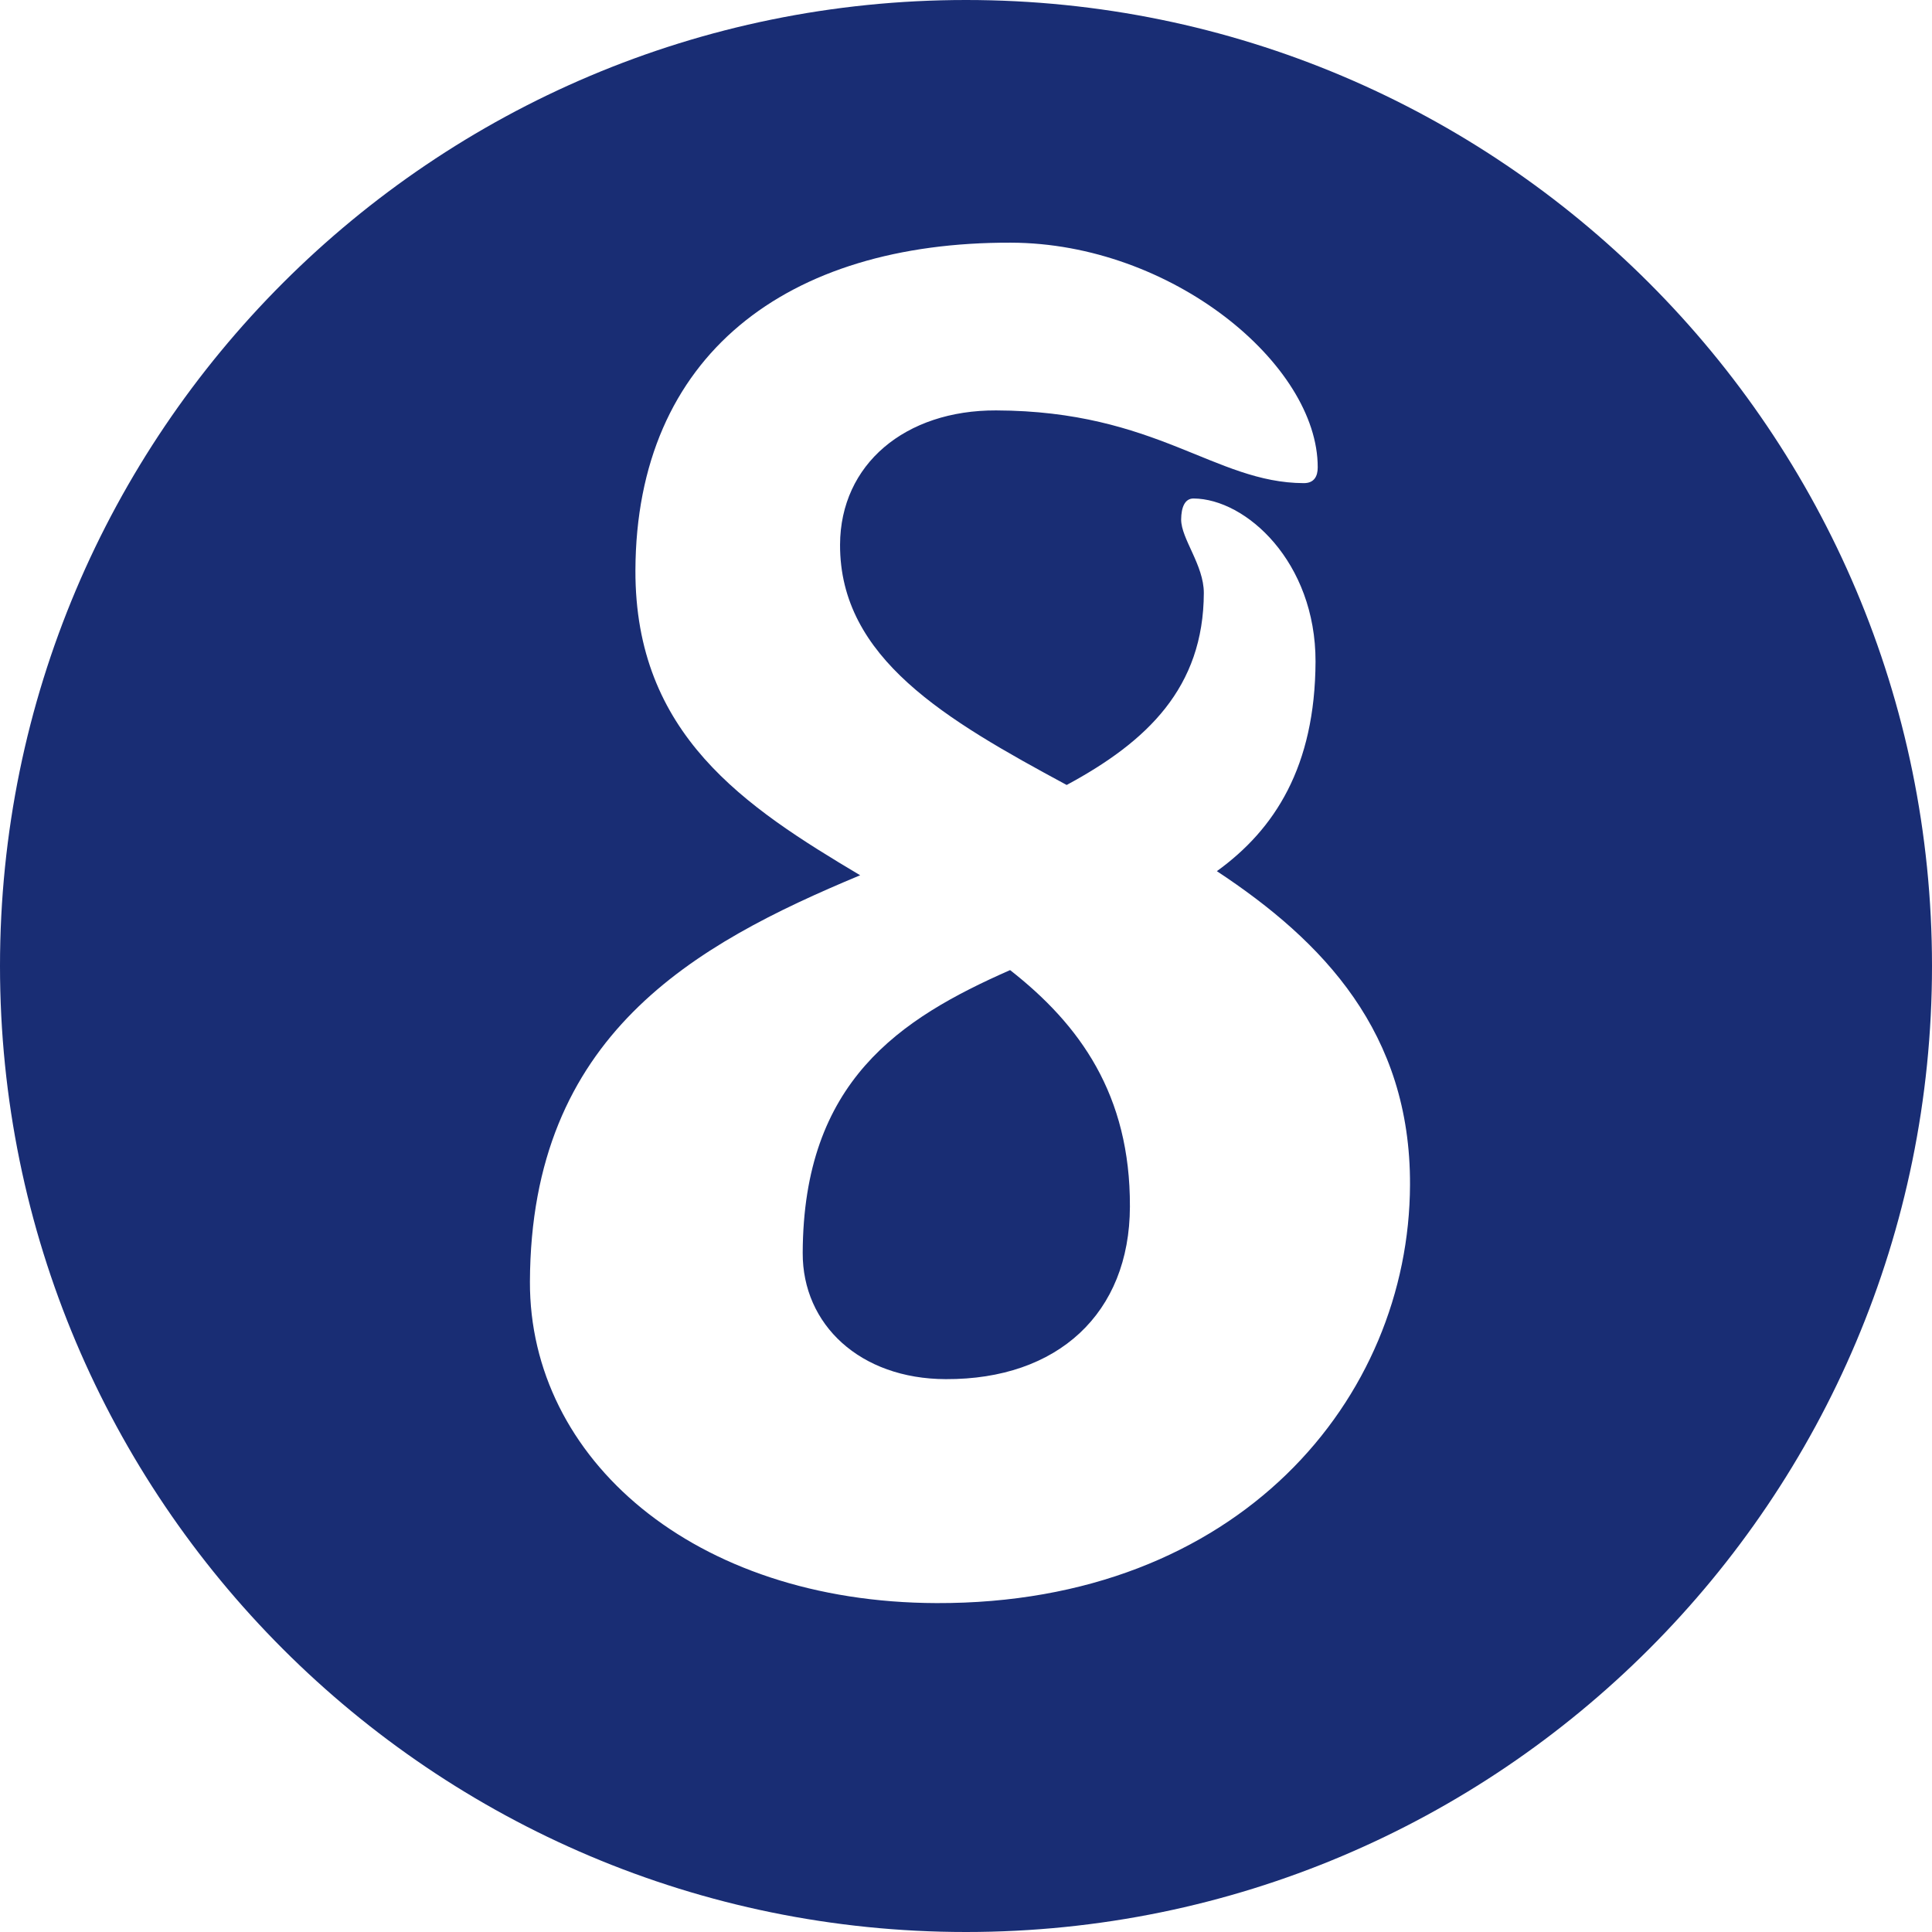 <?xml version="1.0" encoding="utf-8" standalone="no"?><!-- Generator: Adobe Illustrator 16.0.0, SVG Export Plug-In . SVG Version: 6.00 Build 0)  --><svg xmlns="http://www.w3.org/2000/svg" xmlns:xlink="http://www.w3.org/1999/xlink" enable-background="new 0 0 100 100" fill="#000000" height="100px" id="Layer_1" version="1.1" viewBox="0 0 100 100" width="100px" x="0px" xml:space="preserve" y="0px">
<g id="change1">
	<path d="M50,0C22.386,0,0,22.386,0,50c0,27.612,22.386,50,50,50c27.616,0,50-22.388,50-50C100,22.386,77.616,0,50,0   z M48.472,82.976c-12.583-0.038-21.074-7.489-21.043-16.635c0.045-12.762,8.476-17.443,17.093-21.038   c-5.965-3.547-11.655-7.28-11.633-15.785c0.04-11.136,7.845-16.997,19.435-16.957c8.313,0.019,15.896,6.294,15.881,11.634   c0,0.45-0.18,0.816-0.724,0.812c-4.612-0.018-7.594-3.737-15.922-3.764c-4.703-0.017-8.062,2.783-8.078,6.949   c-0.017,5.884,5.49,9.071,11.73,12.438c4.177-2.25,7.083-5.046,7.099-9.938c0-1.447-1.174-2.803-1.174-3.803   c0.007-0.634,0.191-1.087,0.638-1.087c2.715,0.013,6.326,3.281,6.318,8.44c-0.022,5.435-2.107,8.684-5.107,10.849   c5.513,3.636,10.027,8.363,9.997,16.237C72.944,72.378,64.132,83.027,48.472,82.976z" fill="#192d74"/>
	<path d="M52.282,50.212c-5.715,2.517-10.703,5.76-10.734,14.636c-0.016,3.713,2.968,6.525,7.404,6.536   c5.797,0.026,9.518-3.404,9.532-8.929C58.507,56.662,55.89,53.035,52.282,50.212z" fill="#192d74"/>
</g>
</svg>